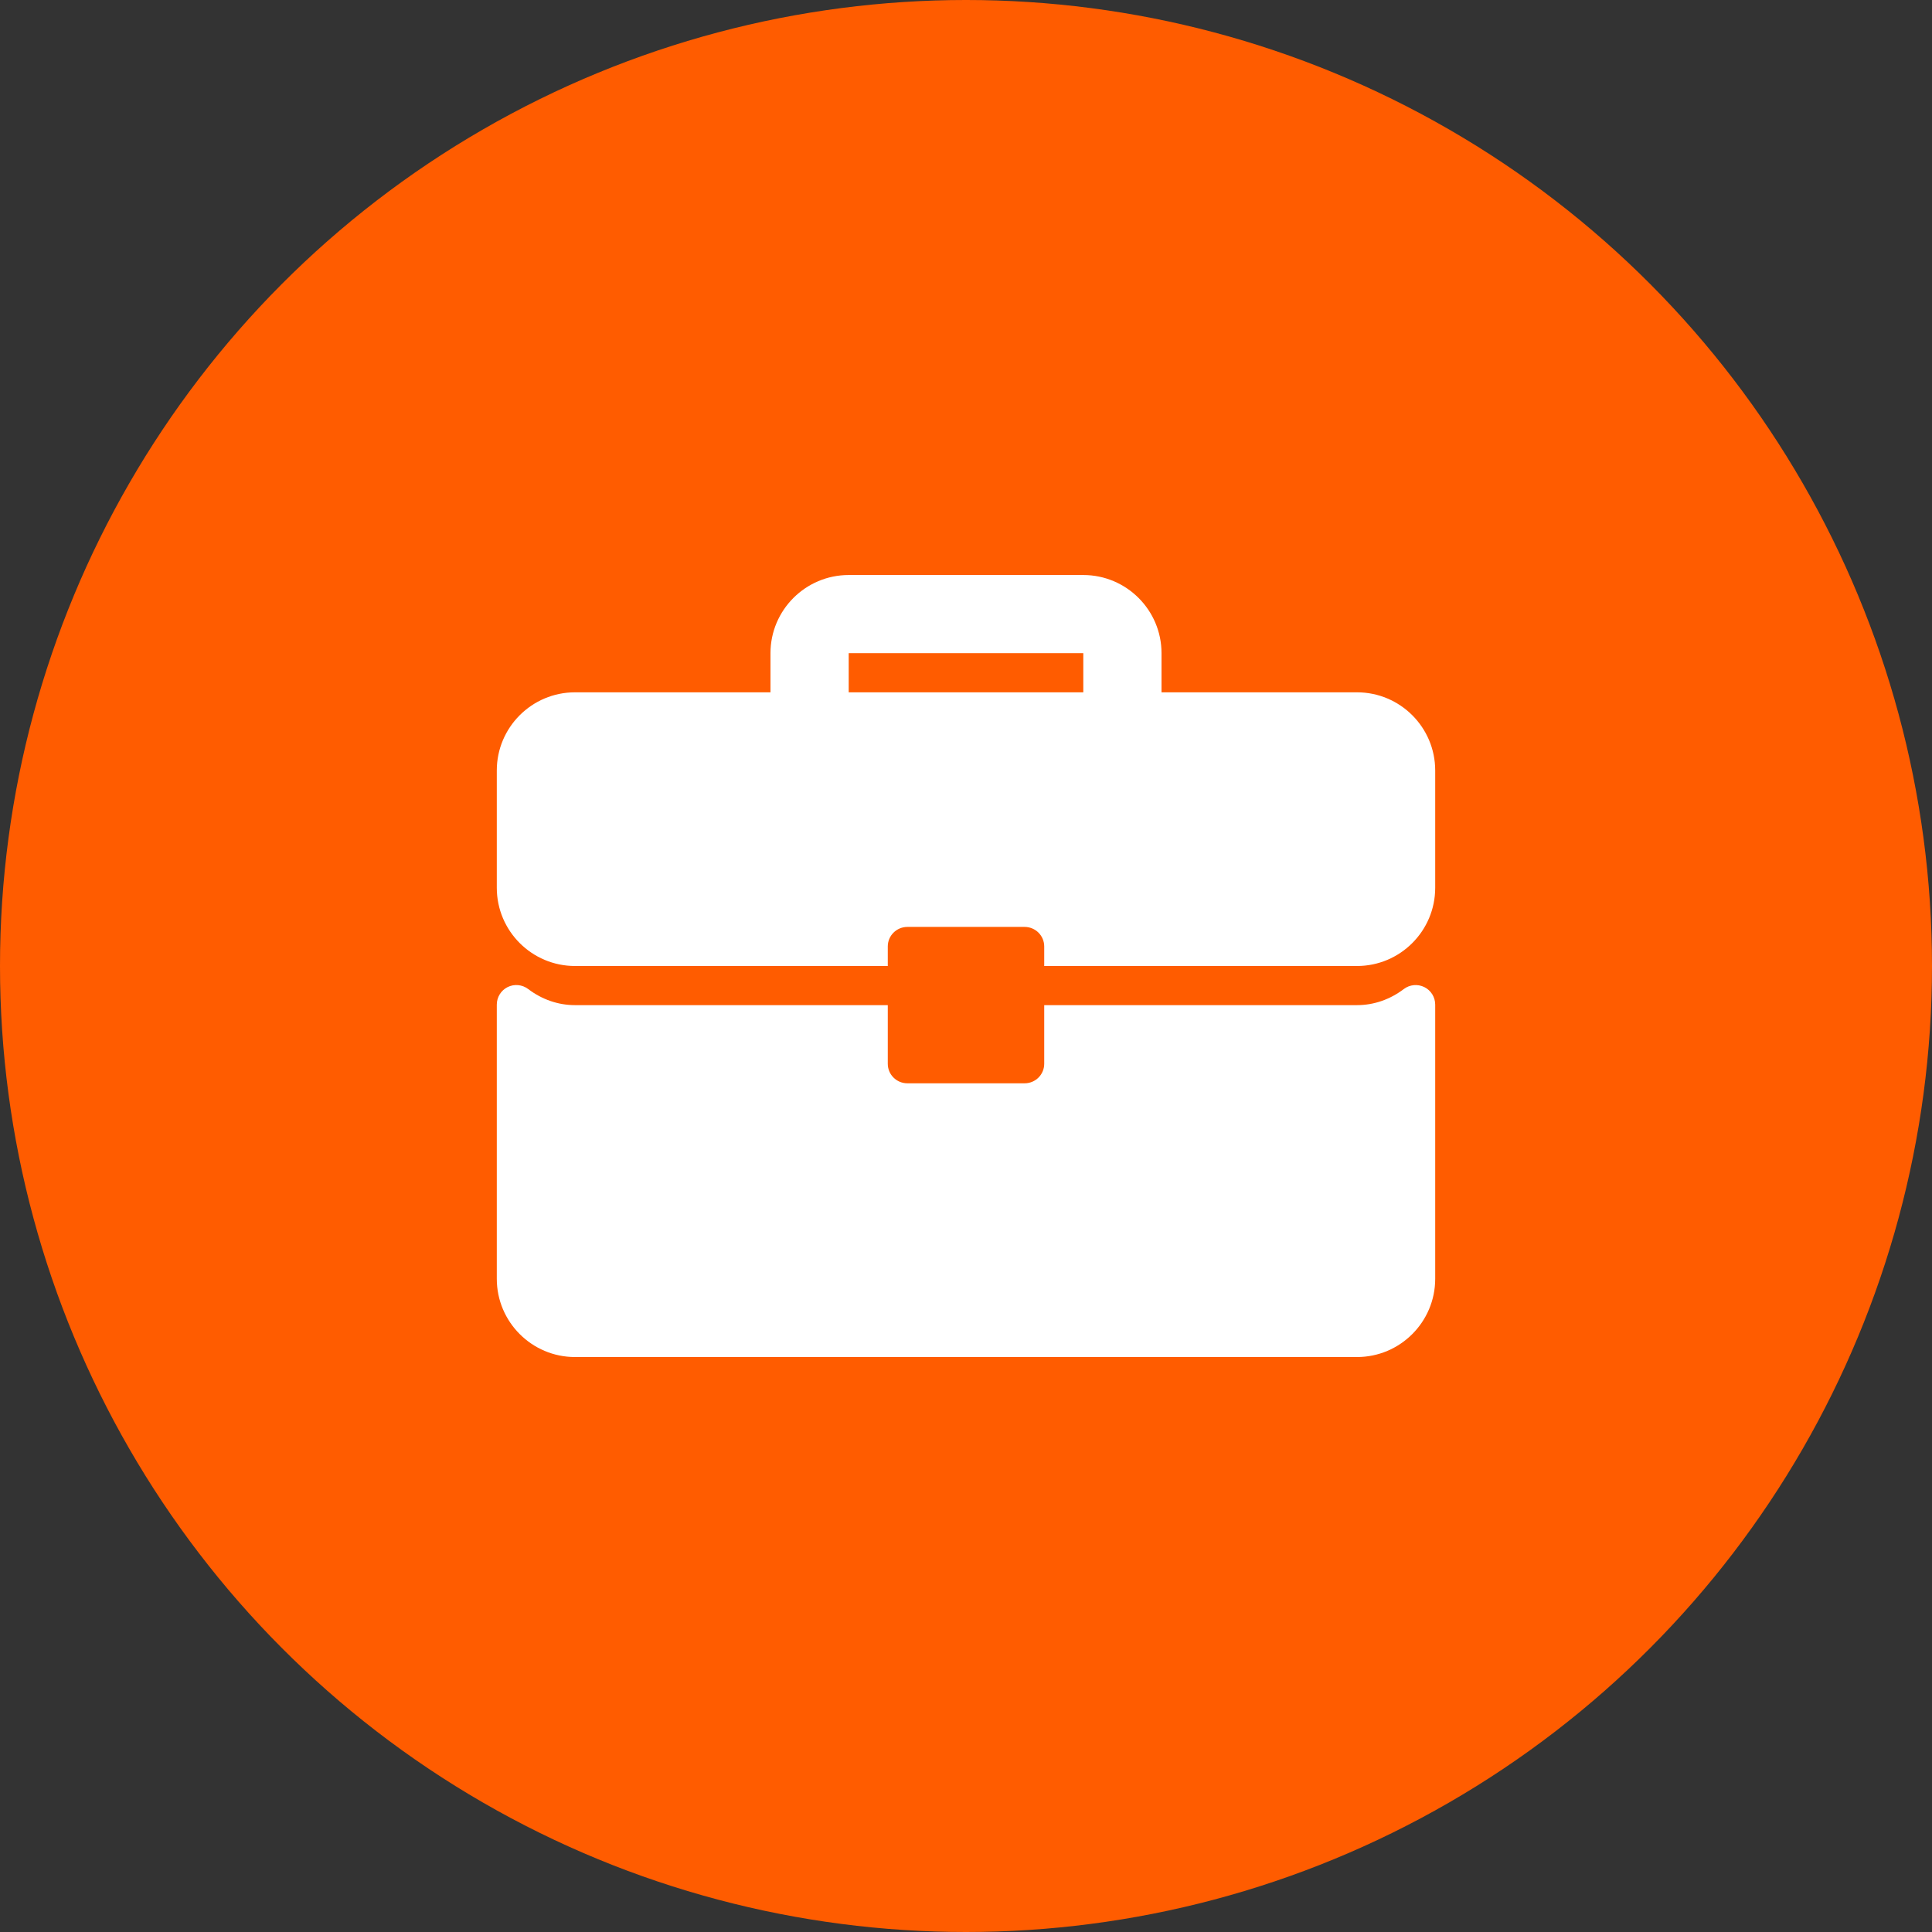 <svg xmlns="http://www.w3.org/2000/svg" width="35" height="35" viewBox="0 0 35 35" fill="none"><rect x="0" y="0" width="35" height="35" fill="#333333" stroke="none"/><circle cx="17.5" cy="17.5" r="17.5" fill="#FF5C00"></circle><g clip-path="url(#clip0_293_4530)"><path d="M24.583 12.542H21.042V11.833C21.042 11.052 20.406 10.417 19.625 10.417H15.375C14.594 10.417 13.958 11.052 13.958 11.833V12.542H10.417C9.635 12.542 9 13.177 9 13.958V16.083C9 16.865 9.635 17.5 10.417 17.5H16.083V17.146C16.083 16.95 16.242 16.792 16.438 16.792H18.562C18.758 16.792 18.917 16.95 18.917 17.146V17.5H24.583C25.365 17.5 26 16.865 26 16.083V13.958C26 13.177 25.365 12.542 24.583 12.542ZM19.625 12.542H15.375V11.833H19.625V12.542Z" fill="white"></path><path d="M25.803 17.882C25.683 17.823 25.539 17.836 25.432 17.917C25.18 18.108 24.887 18.209 24.583 18.209H18.917V19.271C18.917 19.467 18.758 19.625 18.562 19.625H16.438C16.242 19.625 16.083 19.467 16.083 19.271V18.209H10.417C10.113 18.209 9.82 18.108 9.568 17.917C9.461 17.836 9.317 17.822 9.196 17.882C9.076 17.942 9 18.065 9 18.2V23.167C9 23.948 9.635 24.584 10.417 24.584H24.583C25.365 24.584 26 23.948 26 23.167V18.2C26 18.065 25.924 17.942 25.803 17.882Z" fill="white"></path></g><defs><clipPath id="clip0_293_4530"><rect width="17" height="17" fill="white" transform="translate(9 9)"></rect></clipPath></defs></svg>